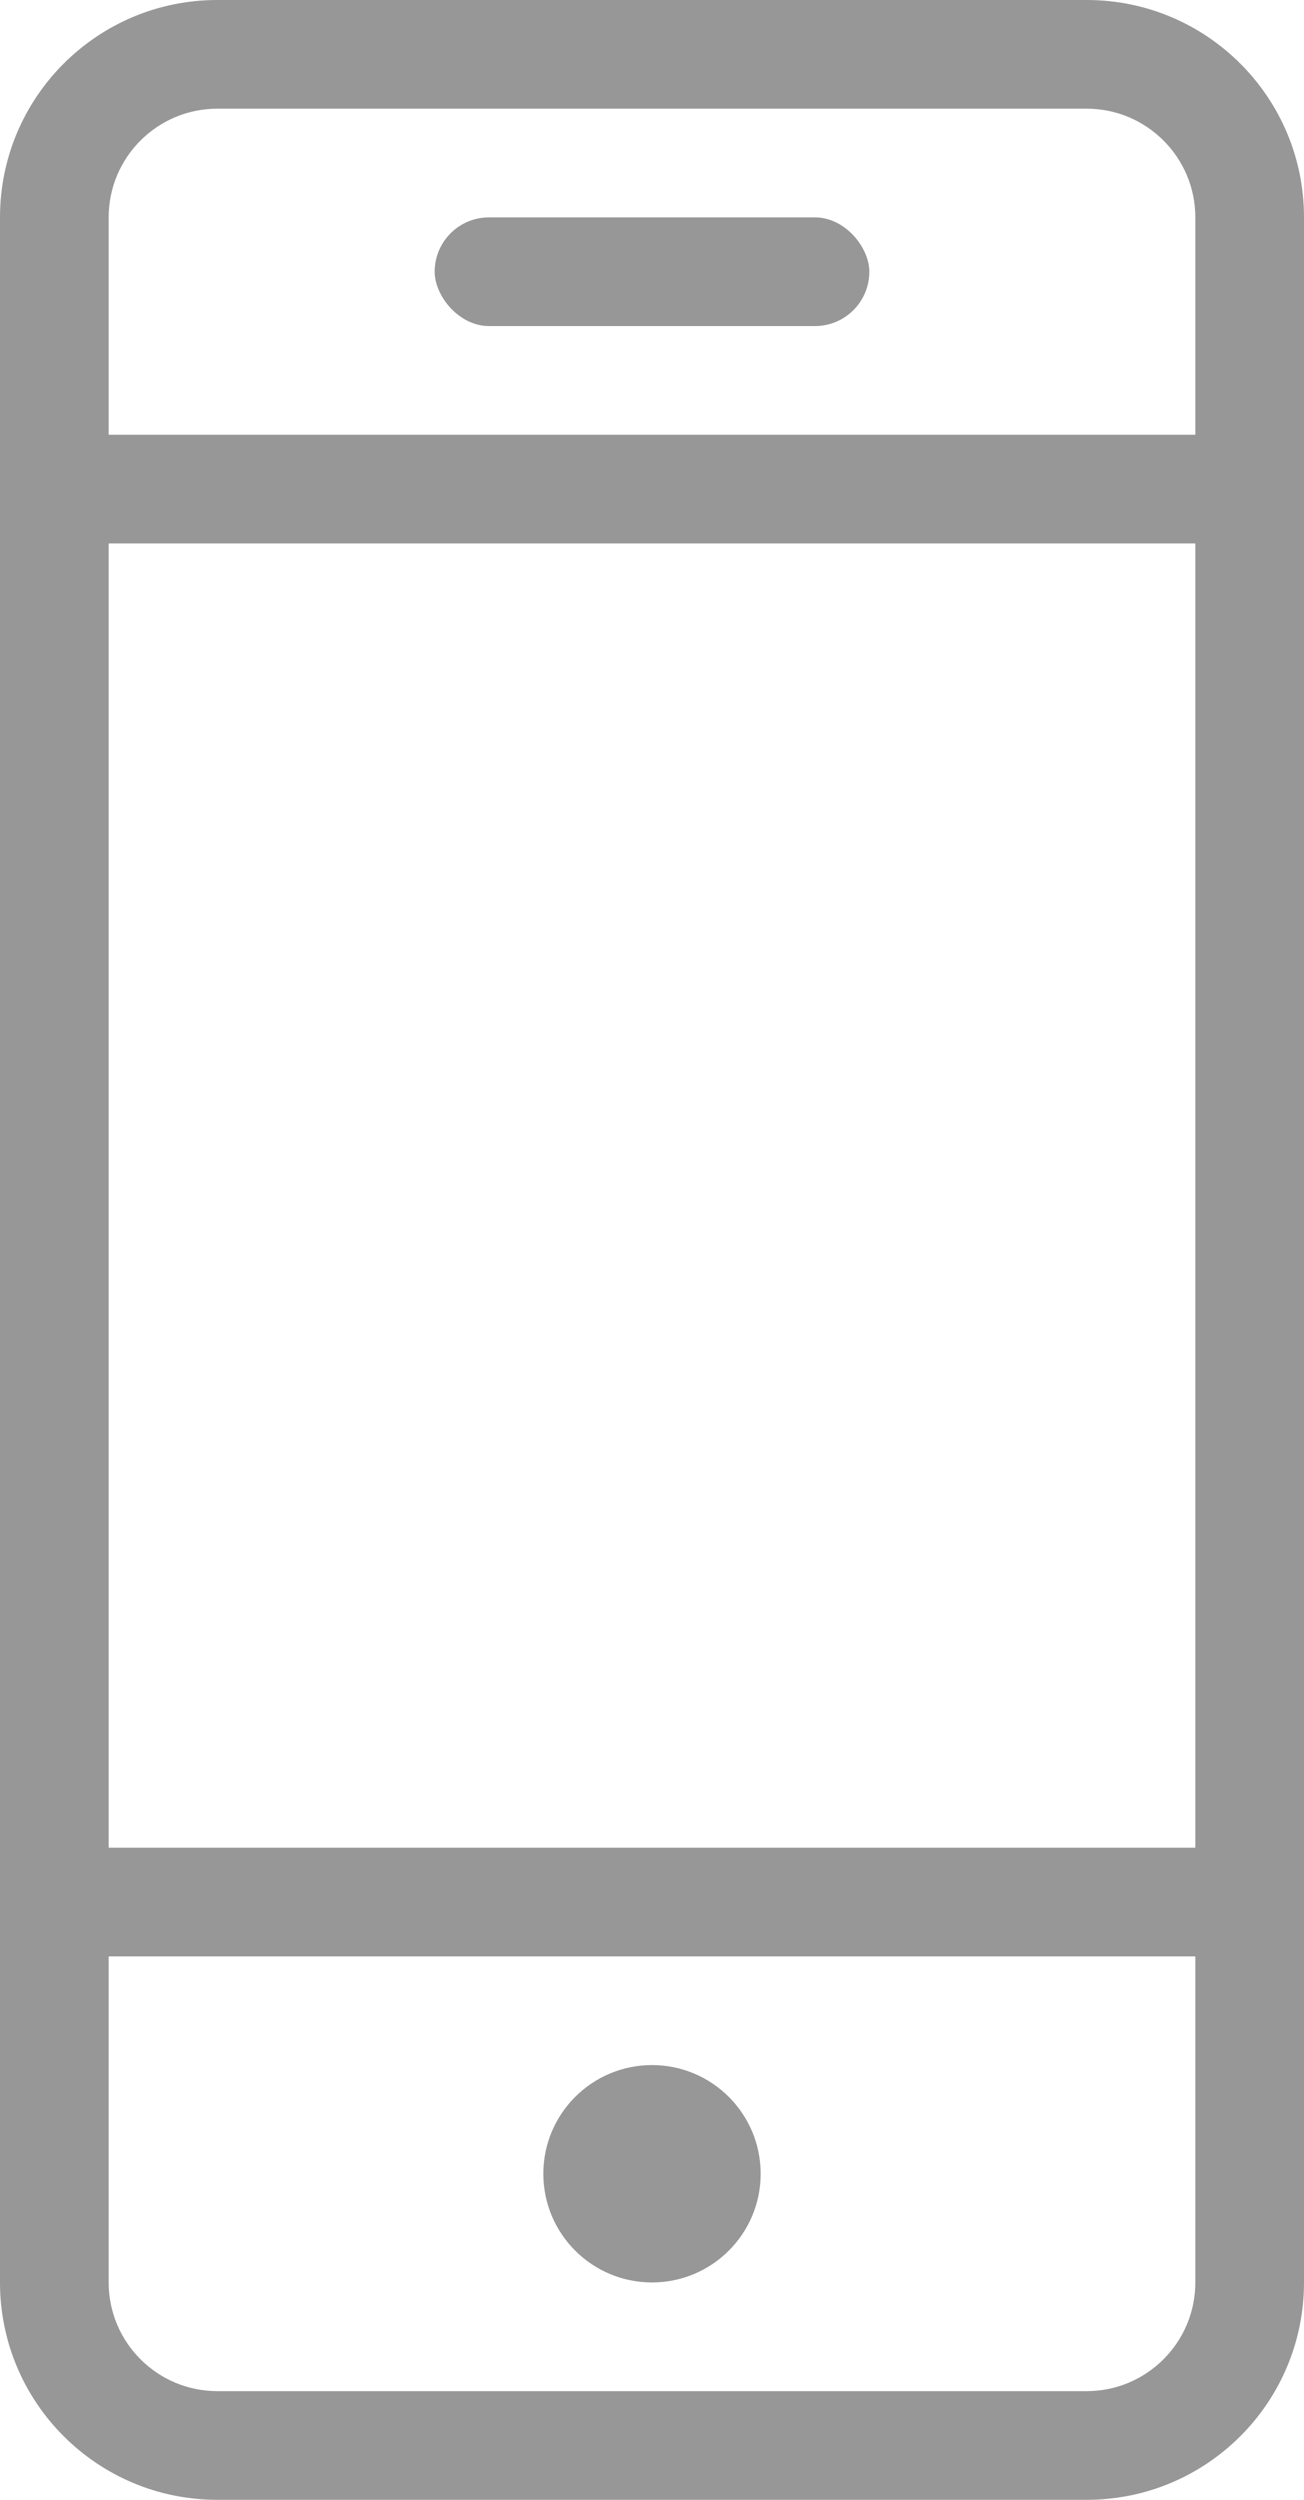 <?xml version="1.0" encoding="UTF-8"?>
<svg width="12px" height="23px" viewBox="0 0 12 23" version="1.1" xmlns="http://www.w3.org/2000/svg" xmlns:xlink="http://www.w3.org/1999/xlink">
    <!-- Generator: Sketch 52.4 (67378) - http://www.bohemiancoding.com/sketch -->
    <title>contact</title>
    <desc>Created with Sketch.</desc>
    <g id="Page-1" stroke="none" stroke-width="1" fill="none" fill-rule="evenodd">
        <g id="contact" fill="#979797">
            <path d="M2,1 C1.448,1 1,1.448 1,2 L1,21 C1,21.552 1.448,22 2,22 L10,22 C10.552,22 11,21.552 11,21 L11,2 C11,1.448 10.552,1 10,1 L2,1 Z M2,0 L10,0 C11.105,-2.02906125e-16 12,0.895 12,2 L12,21 C12,22.105 11.105,23 10,23 L2,23 C0.895,23 1.3527075e-16,22.105 0,21 L0,2 C-1.3527075e-16,0.895 0.895,2.02906125e-16 2,0 Z" id="Rectangle" fill-rule="nonzero"></path>
            <rect id="Rectangle" x="0" y="4" width="12" height="1"></rect>
            <rect id="Rectangle-Copy-4" x="4" y="2" width="4" height="1" rx="0.5"></rect>
            <rect id="Rectangle-Copy-3" x="0" y="17" width="12" height="1"></rect>
            <circle id="Oval" cx="6" cy="20" r="1"></circle>
        </g>
    </g>
</svg>